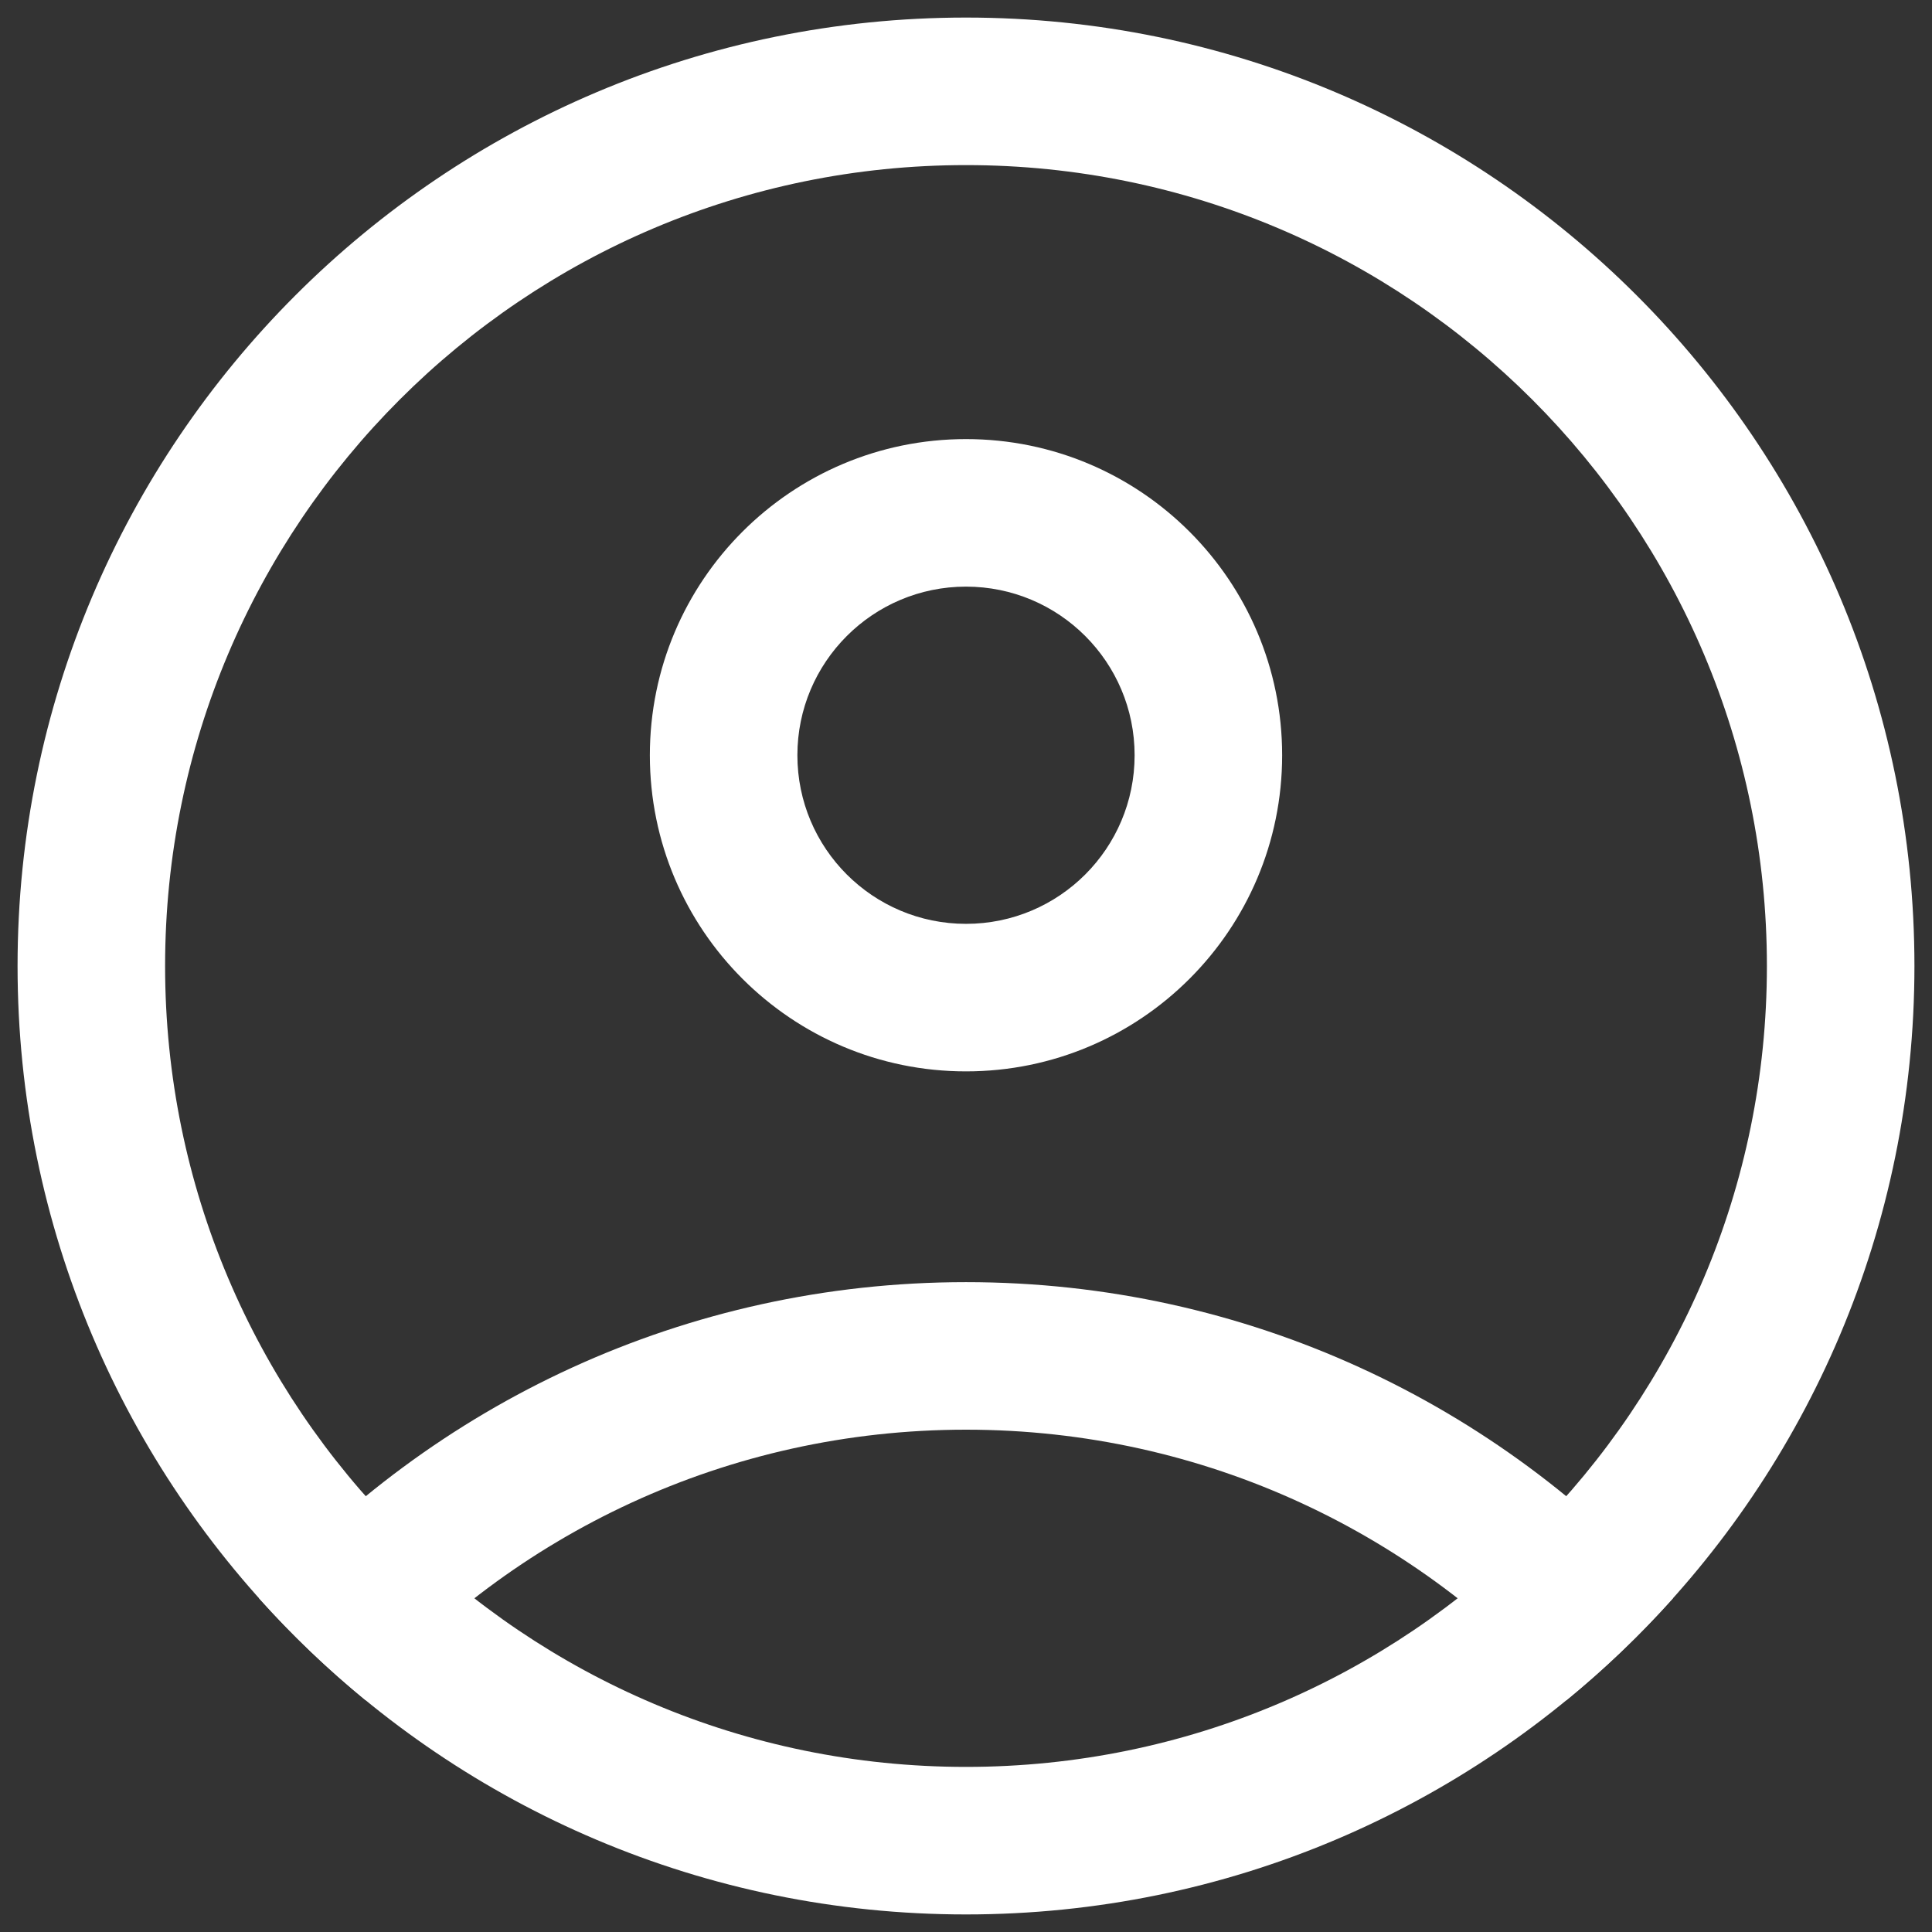 <svg width="22" height="22" viewBox="0 0 22 22" fill="#ffffff" xmlns="http://www.w3.org/2000/svg">
<rect x="0" y="0" width="22" height="22" fill="#333333" stroke="none"/>
<path fill-rule="evenodd" clip-rule="evenodd" d="M11 20.12C16.037 20.12 20.12 16.037 20.12 11C20.12 5.963 16.037 1.88 11 1.88C5.963 1.88 1.88 5.963 1.88 11C1.88 16.037 5.963 20.12 11 20.12ZM11 21.8C16.965 21.8 21.8 16.965 21.8 11C21.8 5.036 16.965 0.2 11 0.2C5.036 0.2 0.2 5.036 0.2 11C0.2 16.965 5.036 21.8 11 21.8Z" />
<path fill-rule="evenodd" clip-rule="evenodd" d="M2.95 18.2C4.928 15.991 7.802 14.6 11 14.6C14.199 14.6 17.073 15.991 19.05 18.2C18.676 18.618 18.27 19.007 17.835 19.362C16.165 17.472 13.722 16.28 11 16.28C8.279 16.28 5.836 17.472 4.165 19.362C3.731 19.007 3.324 18.618 2.95 18.2Z" />
<path fill-rule="evenodd" clip-rule="evenodd" d="M11 10.52C12.061 10.52 12.92 9.661 12.92 8.6C12.92 7.54 12.061 6.68 11 6.68C9.94 6.68 9.08 7.54 9.08 8.6C9.08 9.661 9.94 10.52 11 10.52ZM11 12.2C12.988 12.2 14.6 10.588 14.6 8.6C14.6 6.612 12.988 5 11 5C9.012 5 7.4 6.612 7.4 8.6C7.4 10.588 9.012 12.2 11 12.2Z" />
</svg>
